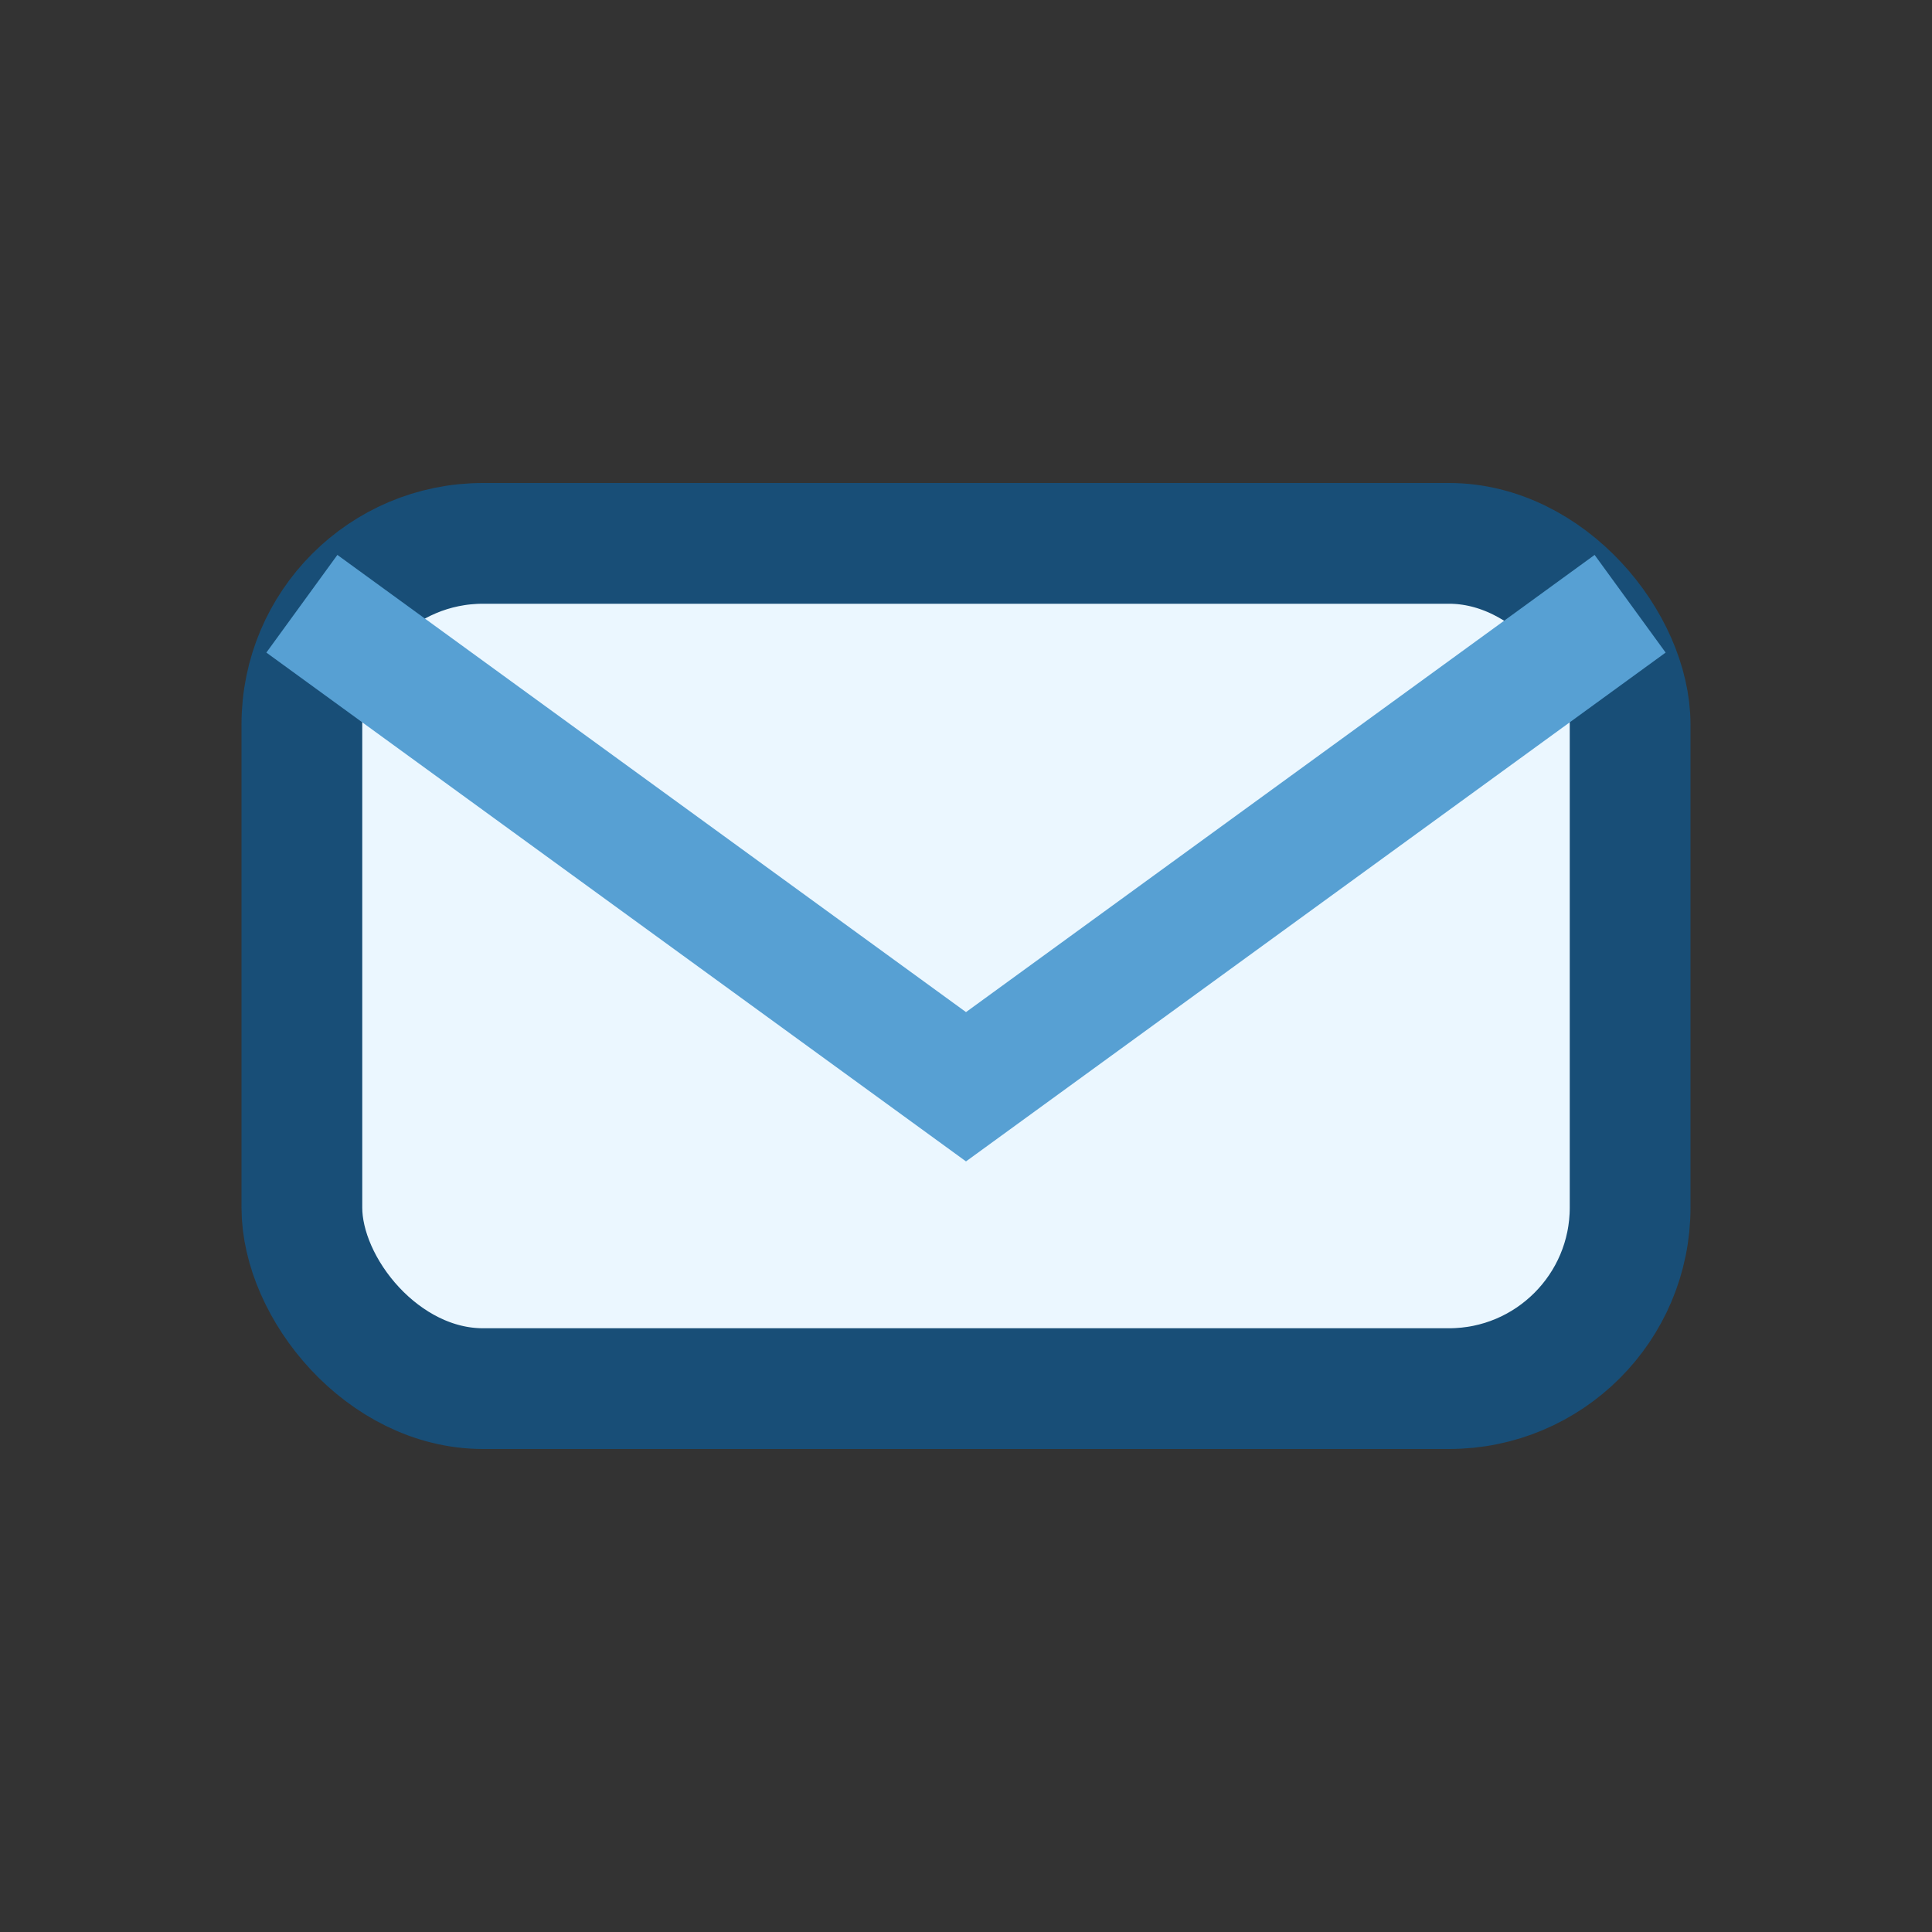 <?xml version="1.0" encoding="UTF-8"?>
<svg xmlns="http://www.w3.org/2000/svg" width="32" height="32" viewBox="0 0 32 32"><rect x="0" y="0" width="32" height="32" fill="#333333" stroke="none"/><rect x="5" y="9" width="22" height="14" rx="3" fill="#EBF7FF" stroke="#184E77" stroke-width="2"/><path d="M5 10l11 8 11-8" stroke="#57A0D3" stroke-width="2" fill="none"/></svg>